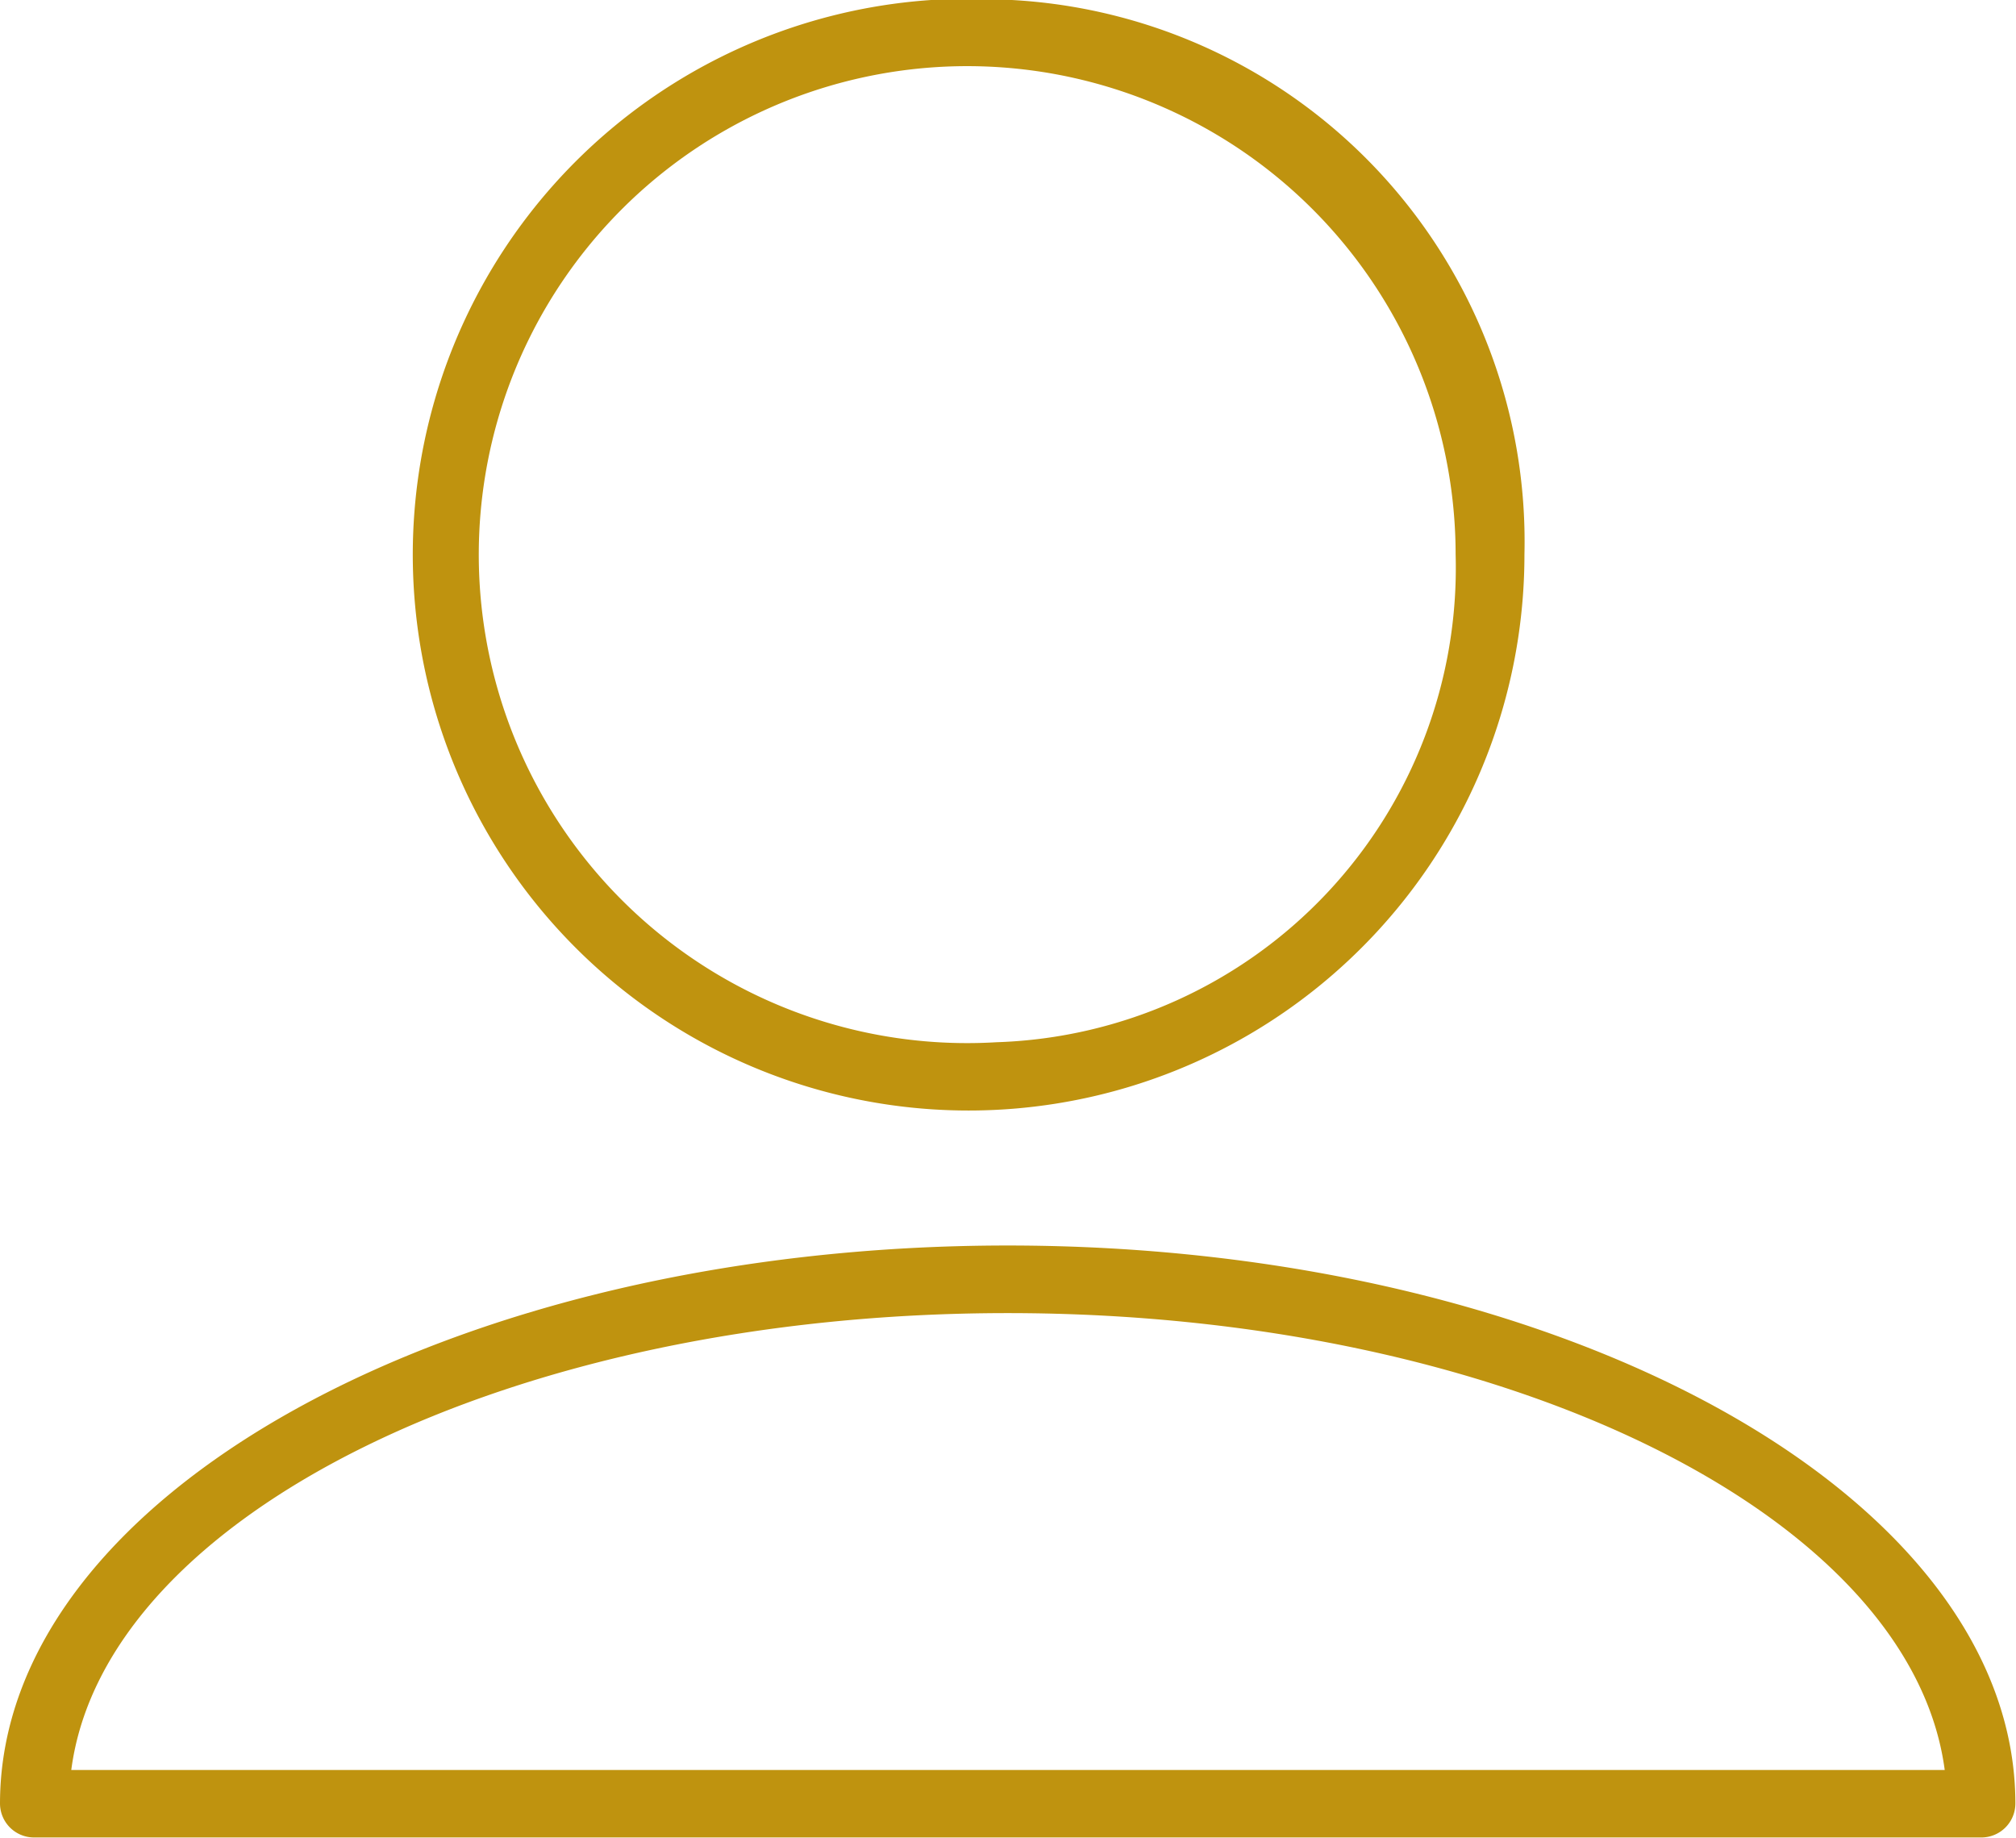 <svg xmlns="http://www.w3.org/2000/svg" width="32.81" height="29.906" viewBox="0 0 32.81 29.906">
  <defs>
    <style>
      .cls-1 {
        fill: #bf930f;
        fill-rule: evenodd;
      }
    </style>
  </defs>
  <path id="シェイプ_2" data-name="シェイプ 2" class="cls-1" d="M1462.65,82.237c-9.04,0-16.4,4.075-16.4,9.084a0.554,0.554,0,0,0,.56.549h31.68a0.554,0.554,0,0,0,.56-0.549C1479.05,86.312,1471.69,82.237,1462.65,82.237Zm-15.24,8.535c0.54-4.147,7.17-7.435,15.24-7.435s14.7,3.288,15.25,7.435h-30.49Zm15.06-28.812a9.046,9.046,0,1,0,8.59,9.032A8.826,8.826,0,0,0,1462.47,61.959Zm0,16.969a7.949,7.949,0,1,1,7.47-7.938A7.722,7.722,0,0,1,1462.47,78.929Z" transform="translate(-1446.25 -61.969)"/>
</svg>

